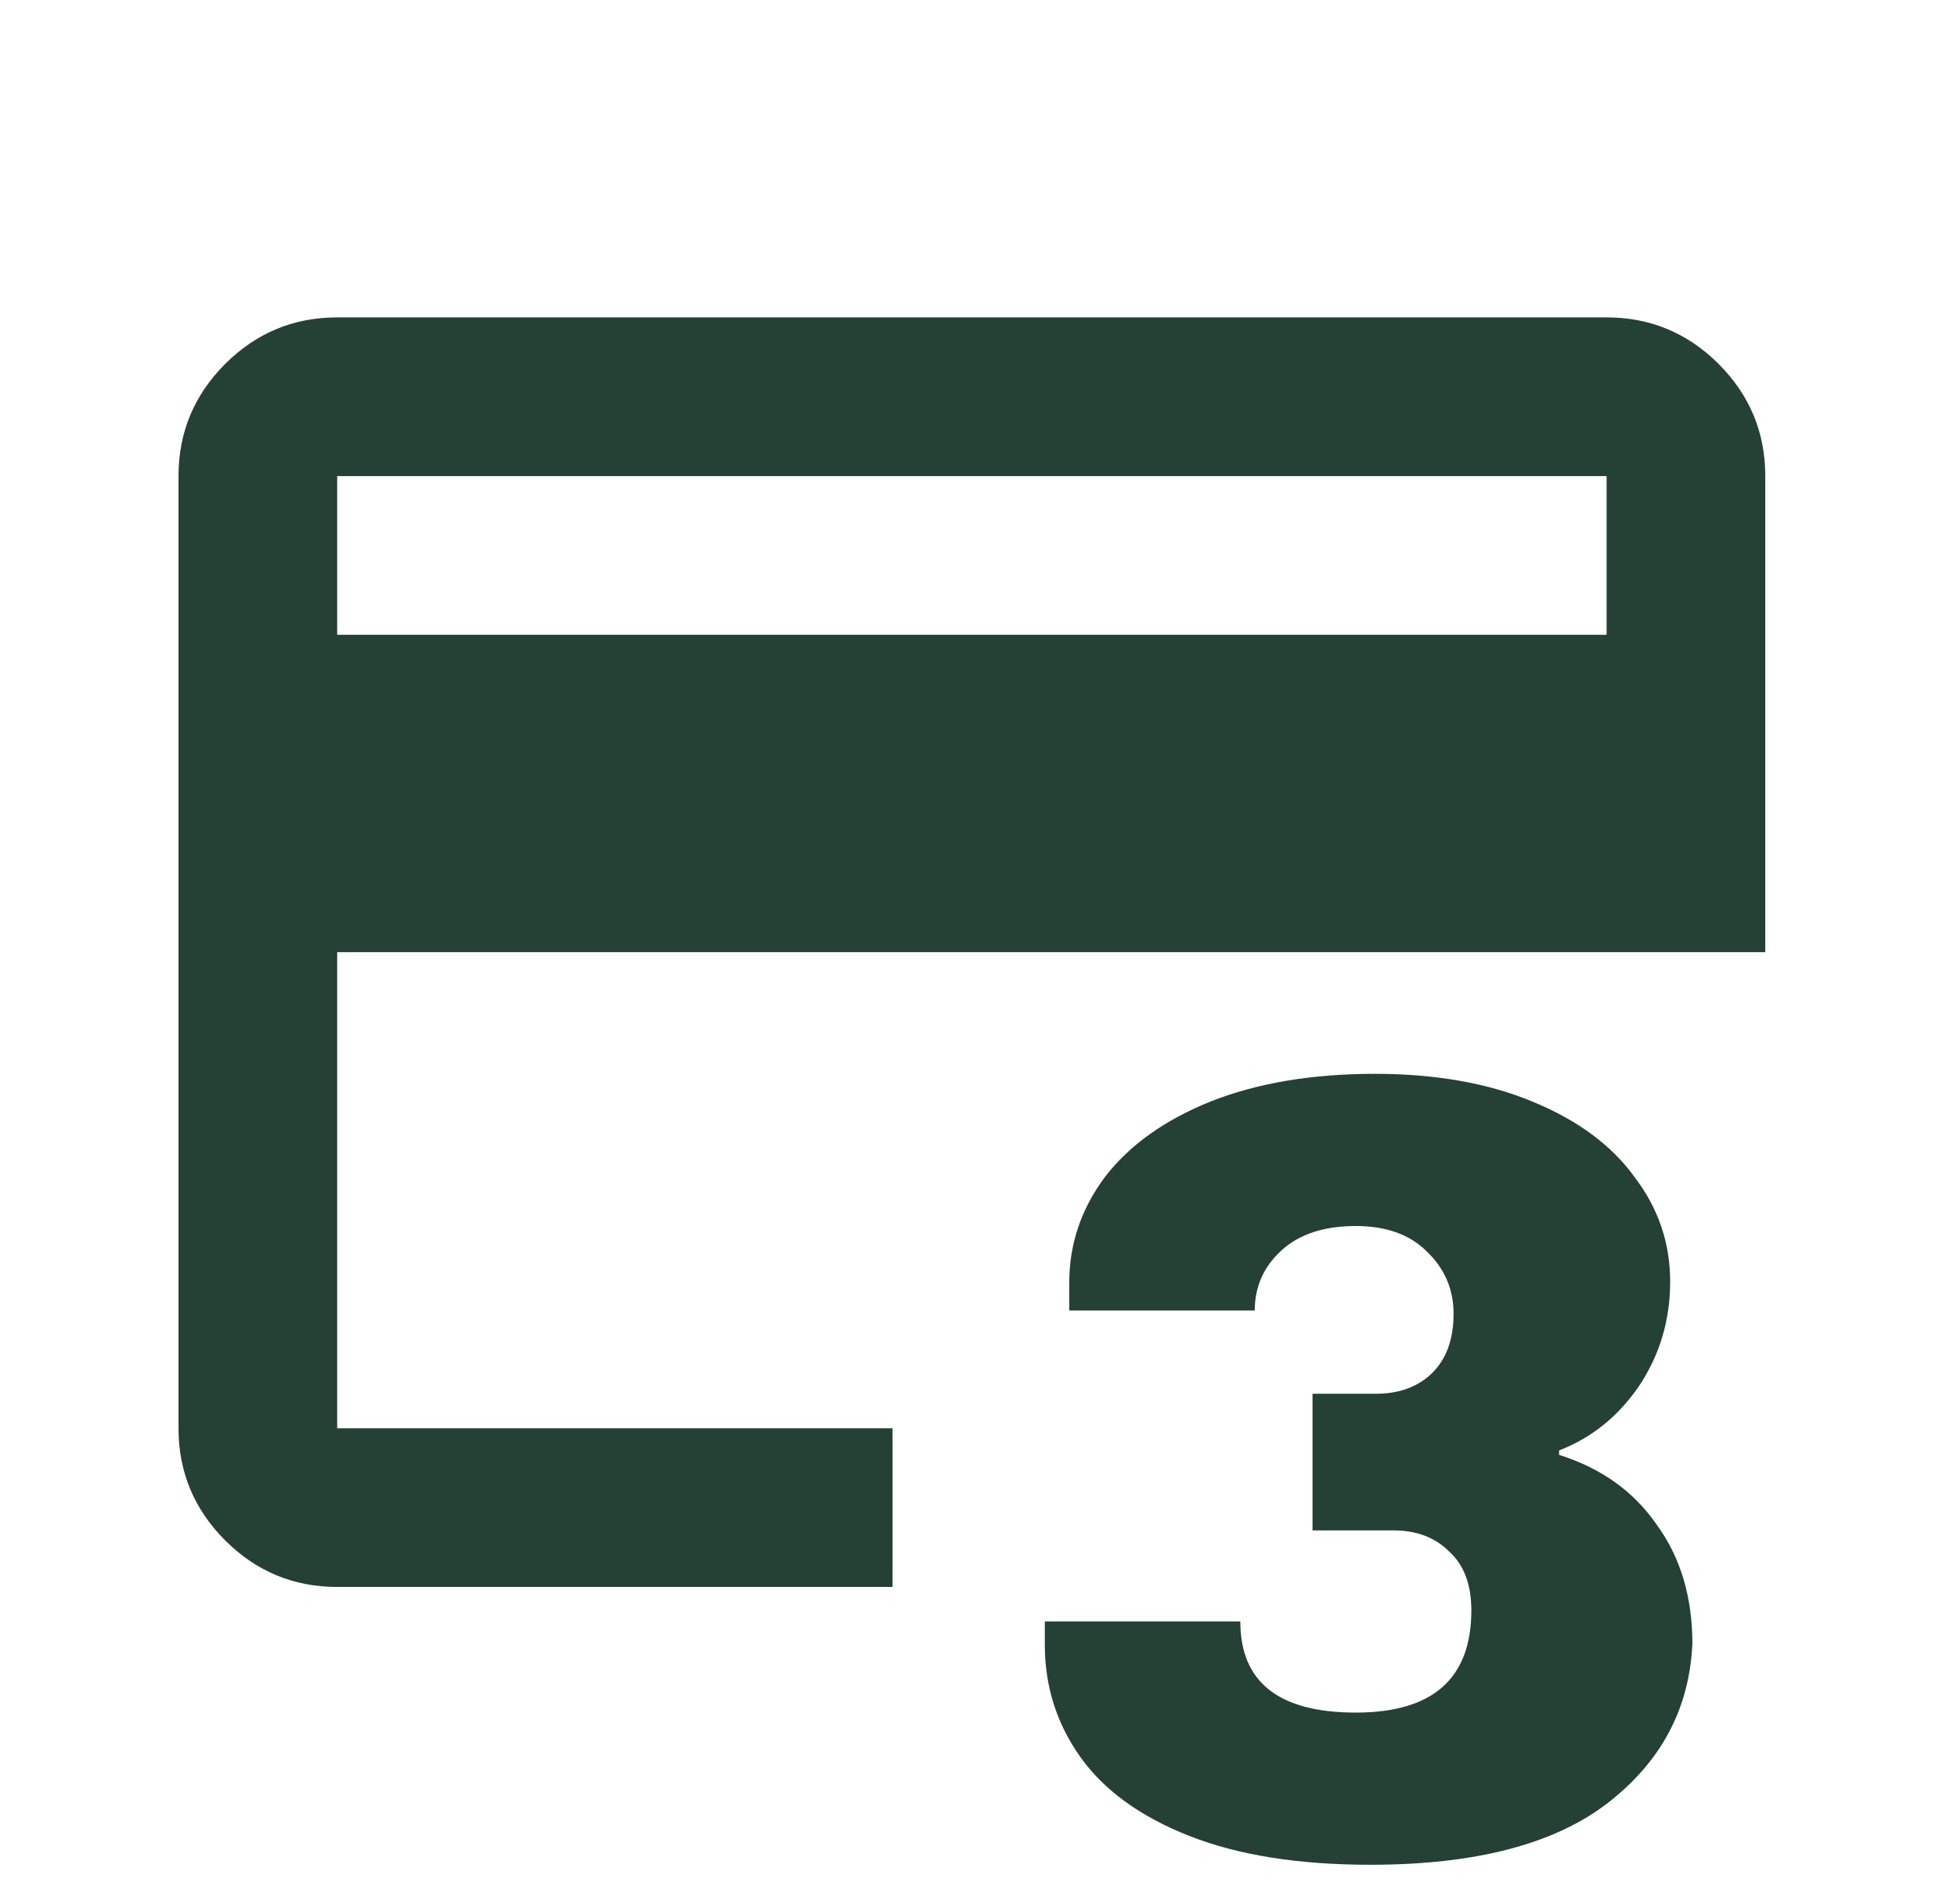 <svg xmlns="http://www.w3.org/2000/svg" fill="none" viewBox="0 0 37 36" height="36" width="37">
<mask height="36" width="37" y="0" x="0" maskUnits="userSpaceOnUse" style="mask-type:alpha" id="mask0_44_176">
<rect fill="#254034" height="36" width="36" x="0.375"></rect>
</mask>
<g mask="url(#mask0_44_176)">
<path fill="#254034" d="M6.375 12H30.375V9H6.375V12ZM3.375 9C3.375 8.175 3.669 7.469 4.256 6.881C4.844 6.294 5.55 6 6.375 6H30.375C31.2 6 31.906 6.294 32.494 6.881C33.081 7.469 33.375 8.175 33.375 9V18H6.375V27H16.875V30H6.375C5.55 30 4.844 29.706 4.256 29.119C3.669 28.531 3.375 27.825 3.375 27V9ZM6.375 9V27V20.25V24.488V9Z"></path>
<path fill="#254034" d="M25.991 20.3C27.139 20.3 28.133 20.475 28.973 20.825C29.827 21.175 30.471 21.651 30.905 22.253C31.353 22.841 31.577 23.499 31.577 24.227C31.577 24.955 31.381 25.613 30.989 26.201C30.597 26.775 30.093 27.181 29.477 27.419V27.503C30.275 27.755 30.891 28.196 31.325 28.826C31.773 29.442 31.997 30.191 31.997 31.073C31.941 32.305 31.402 33.313 30.38 34.097C29.372 34.867 27.881 35.252 25.907 35.252C24.549 35.252 23.408 35.07 22.484 34.706C21.56 34.342 20.874 33.845 20.426 33.215C19.978 32.585 19.754 31.878 19.754 31.094V30.653H23.45C23.45 31.801 24.178 32.375 25.634 32.375C27.09 32.375 27.818 31.731 27.818 30.443C27.818 29.953 27.678 29.582 27.398 29.33C27.132 29.064 26.782 28.931 26.348 28.931H24.815V26.348H26.012C26.446 26.348 26.796 26.222 27.062 25.97C27.342 25.704 27.482 25.326 27.482 24.836C27.482 24.374 27.314 23.982 26.978 23.66C26.656 23.338 26.208 23.177 25.634 23.177C25.032 23.177 24.563 23.331 24.227 23.639C23.891 23.947 23.723 24.325 23.723 24.773H20.216V24.248C20.216 23.52 20.44 22.855 20.888 22.253C21.35 21.651 22.015 21.175 22.883 20.825C23.765 20.475 24.801 20.3 25.991 20.3Z"></path>
</g>
</svg>
